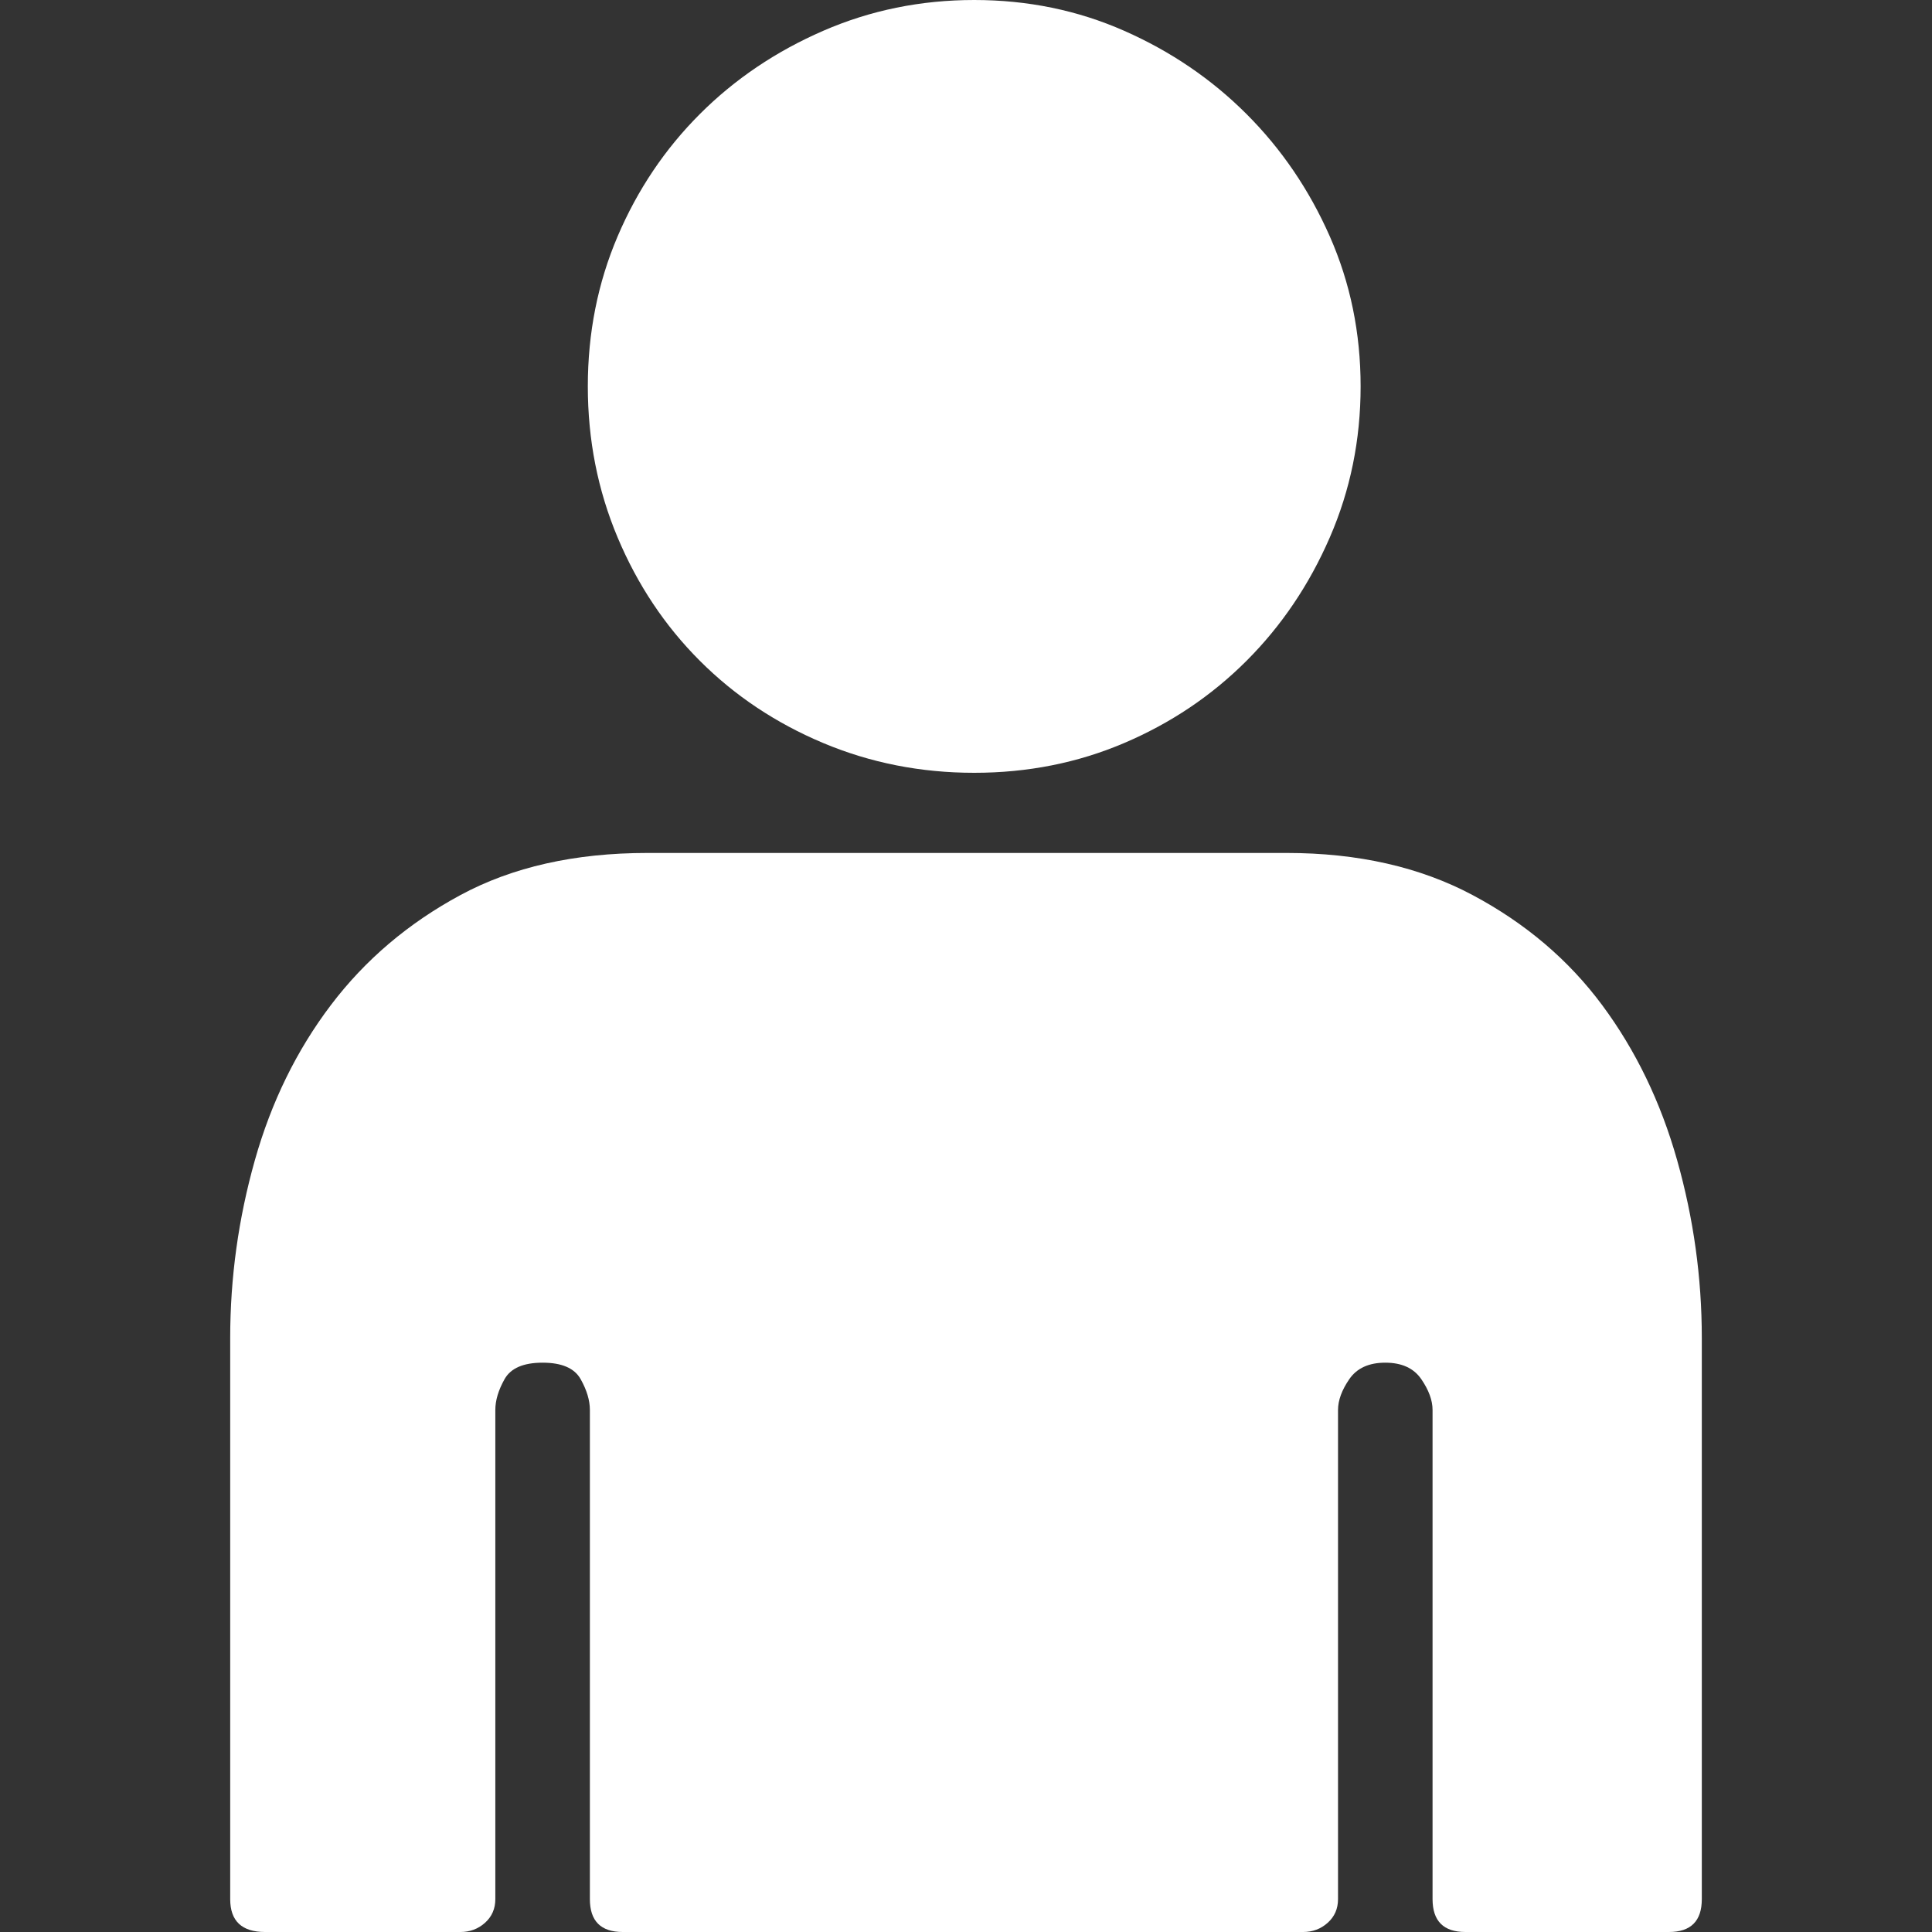 <?xml version="1.0" encoding="iso-8859-1"?>
<!-- Generator: Adobe Illustrator 18.1.1, SVG Export Plug-In . SVG Version: 6.00 Build 0)  -->
<svg xmlns="http://www.w3.org/2000/svg" xmlns:xlink="http://www.w3.org/1999/xlink" version="1.1" id="Capa_1" x="0px" y="0px" viewBox="0 0 575.28 575.28" style="enable-background:new 0 0 575.28 575.28;" xml:space="preserve" width="512px" height="512px">
<rect x="0" y="0" width="575.28" height="575.28" fill="#333333" stroke="none"/>
<g>
	<g>
		<path d="M290.088,230.112c-15.912,0-30.906-2.958-44.982-8.874c-14.076-5.916-26.316-14.076-36.72-24.48    c-10.404-10.404-18.564-22.644-24.48-36.72c-5.916-14.076-8.874-29.07-8.874-44.982s2.958-30.804,8.874-44.676    c5.916-13.872,14.076-26.01,24.48-36.414S231.03,15.3,245.106,9.18C259.182,3.06,274.176,0,290.088,0s30.804,3.06,44.676,9.18    s26.01,14.382,36.414,24.786s18.666,22.542,24.786,36.414s9.18,28.764,9.18,44.676s-3.06,30.906-9.18,44.982    s-14.382,26.316-24.786,36.72s-22.542,18.564-36.414,24.48S306,230.112,290.088,230.112z M383.112,253.98    c21.216,0,39.678,4.182,55.386,12.546c15.708,8.364,28.56,19.278,38.556,32.742s17.442,28.864,22.338,46.206    c4.896,17.34,7.345,34.983,7.345,52.938v167.076c0,6.528-3.265,9.792-9.791,9.792h-60.59c-6.525,0-9.792-3.264-9.792-9.792    V419.832c0-2.854-1.122-5.916-3.363-9.18c-2.244-3.264-5.814-4.896-10.71-4.896s-8.469,1.635-10.71,4.896    c-2.244,3.264-3.366,6.324-3.366,9.18v145.656c0,2.856-1.021,5.202-3.063,7.038s-4.485,2.754-7.344,2.754H185.436    c-6.528,0-9.792-3.264-9.792-9.792V419.832c0-2.854-0.918-5.916-2.754-9.18s-5.61-4.896-11.322-4.896s-9.486,1.635-11.322,4.896    c-1.836,3.264-2.754,6.324-2.754,9.18v145.656c0,2.856-1.02,5.202-3.06,7.038c-2.04,1.836-4.488,2.754-7.344,2.754h-58.14    c-6.936,0-10.404-3.264-10.404-9.792V398.412c0-17.952,2.448-35.598,7.344-52.938c4.896-17.343,12.444-32.742,22.644-46.206    s23.052-24.378,38.556-32.742s34.068-12.546,55.692-12.546h97.308H383.112L383.112,253.98z" fill="#FFFFFF"/>
	</g>
</g>
<g>
</g>
<g>
</g>
<g>
</g>
<g>
</g>
<g>
</g>
<g>
</g>
<g>
</g>
<g>
</g>
<g>
</g>
<g>
</g>
<g>
</g>
<g>
</g>
<g>
</g>
<g>
</g>
<g>
</g>
</svg>
